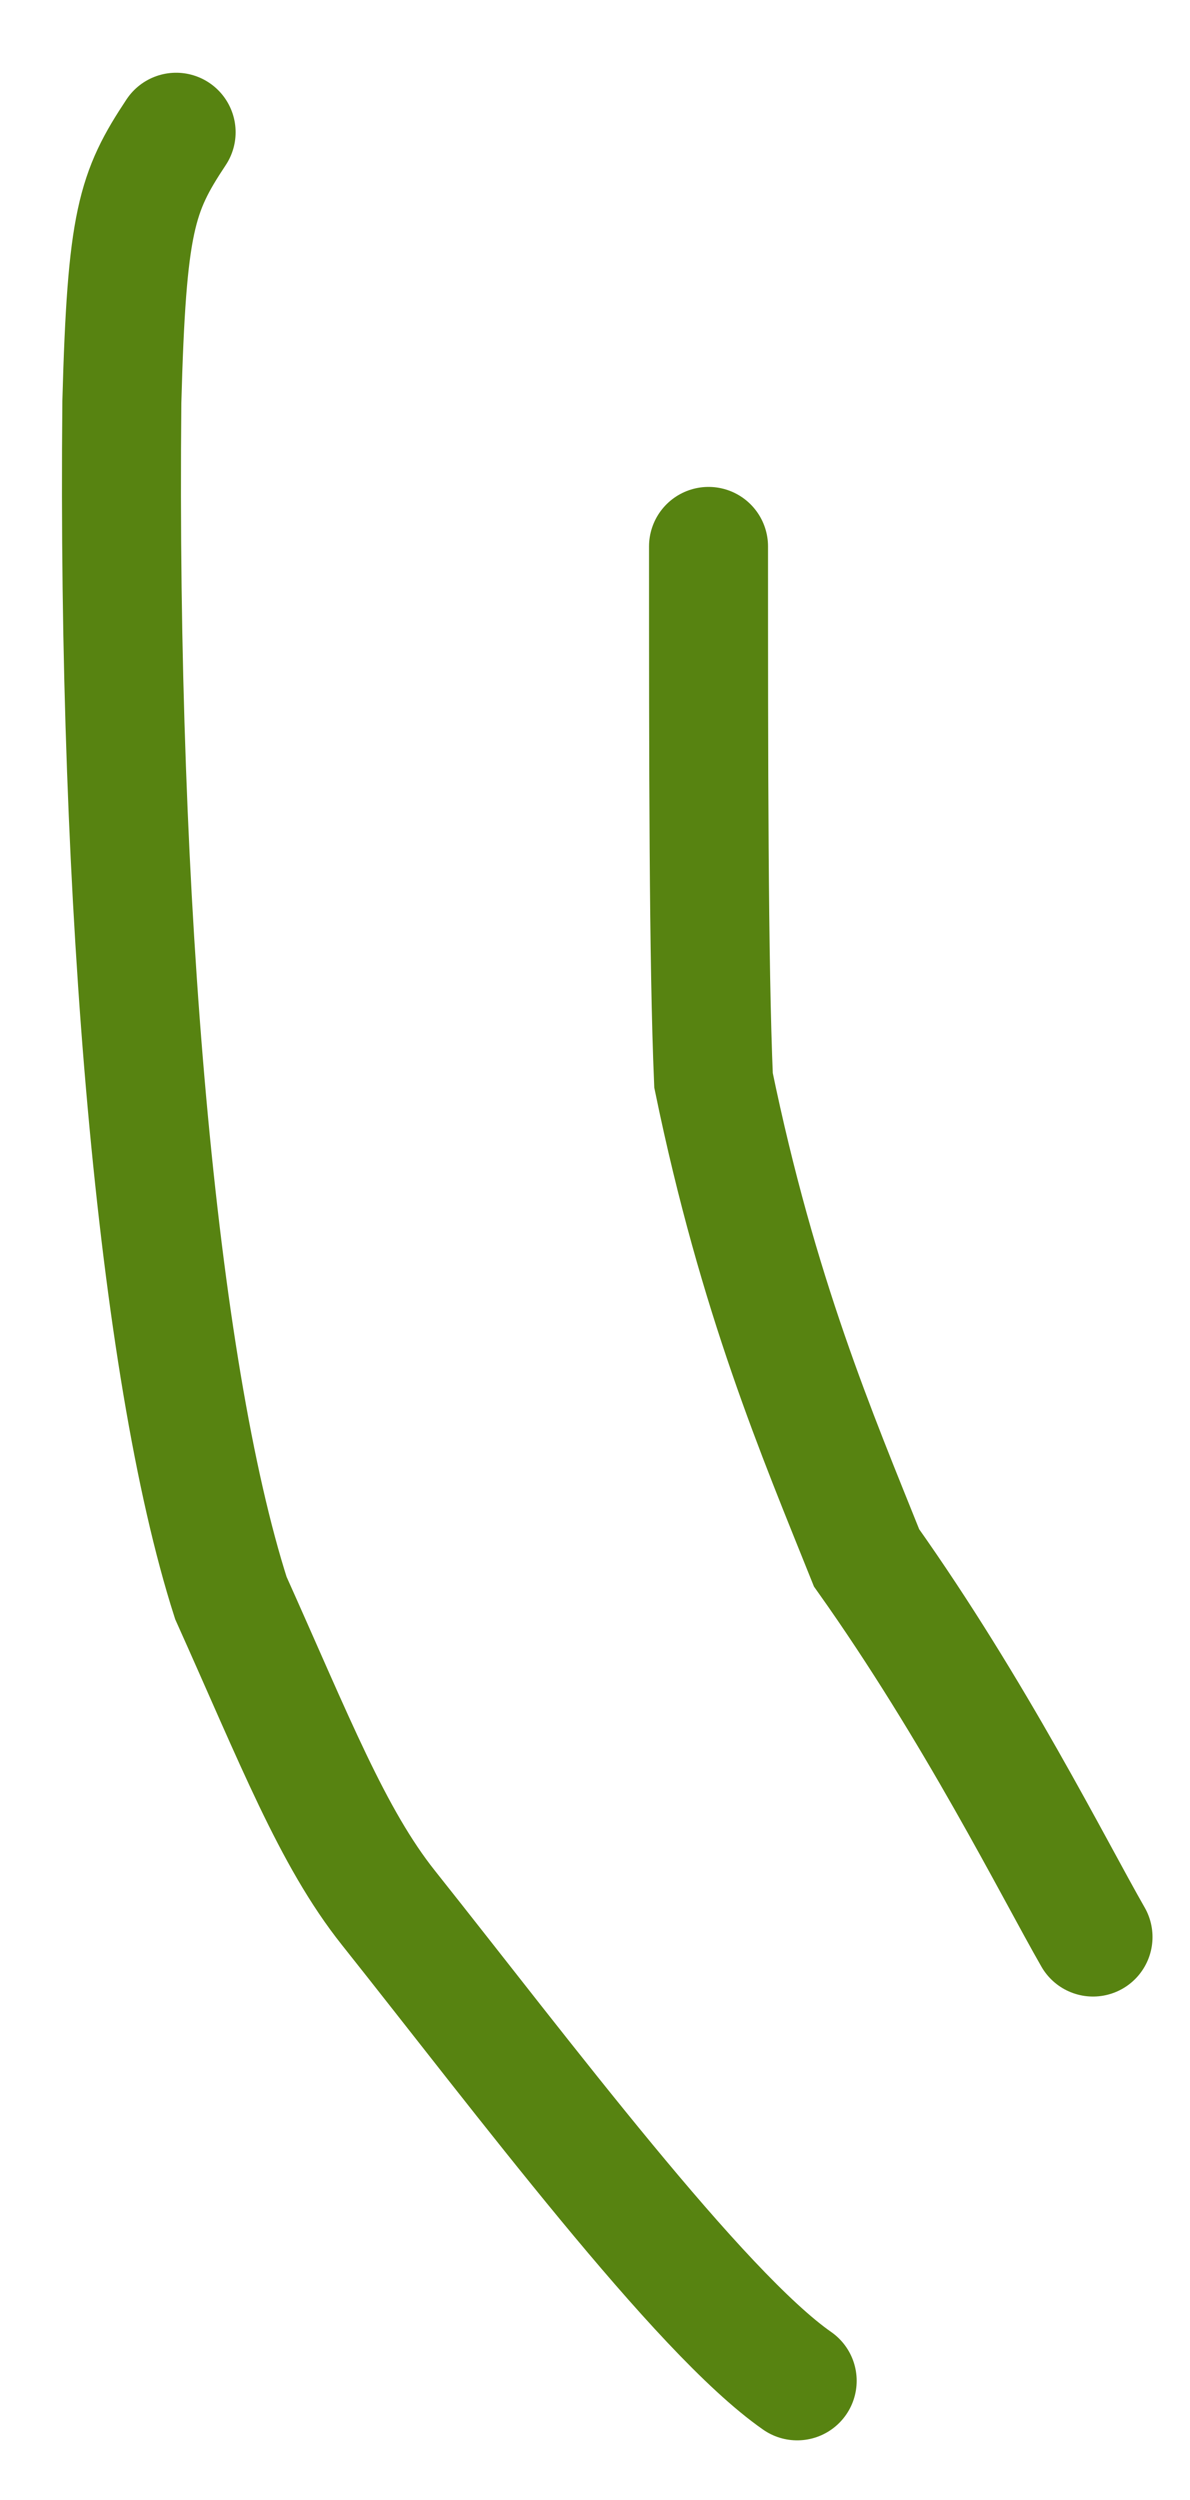 <?xml version="1.0" encoding="UTF-8"?> <svg xmlns="http://www.w3.org/2000/svg" width="10" height="21" viewBox="0 0 10 21" fill="none"><path d="M9.185 16.271C8.854 15.694 8.195 14.372 7.282 13.086C6.866 12.048 6.371 10.893 5.996 9.075C5.954 8.087 5.954 6.364 5.954 4.59" stroke="#578311" stroke-linecap="round"></path><path d="M6.699 19.999C5.874 19.424 4.388 17.439 3.265 16.027C2.792 15.433 2.477 14.618 1.94 13.423C1.321 11.489 0.983 7.6 1.024 3.376C1.065 1.859 1.147 1.613 1.48 1.111" stroke="#578311" stroke-linecap="round"></path></svg> 